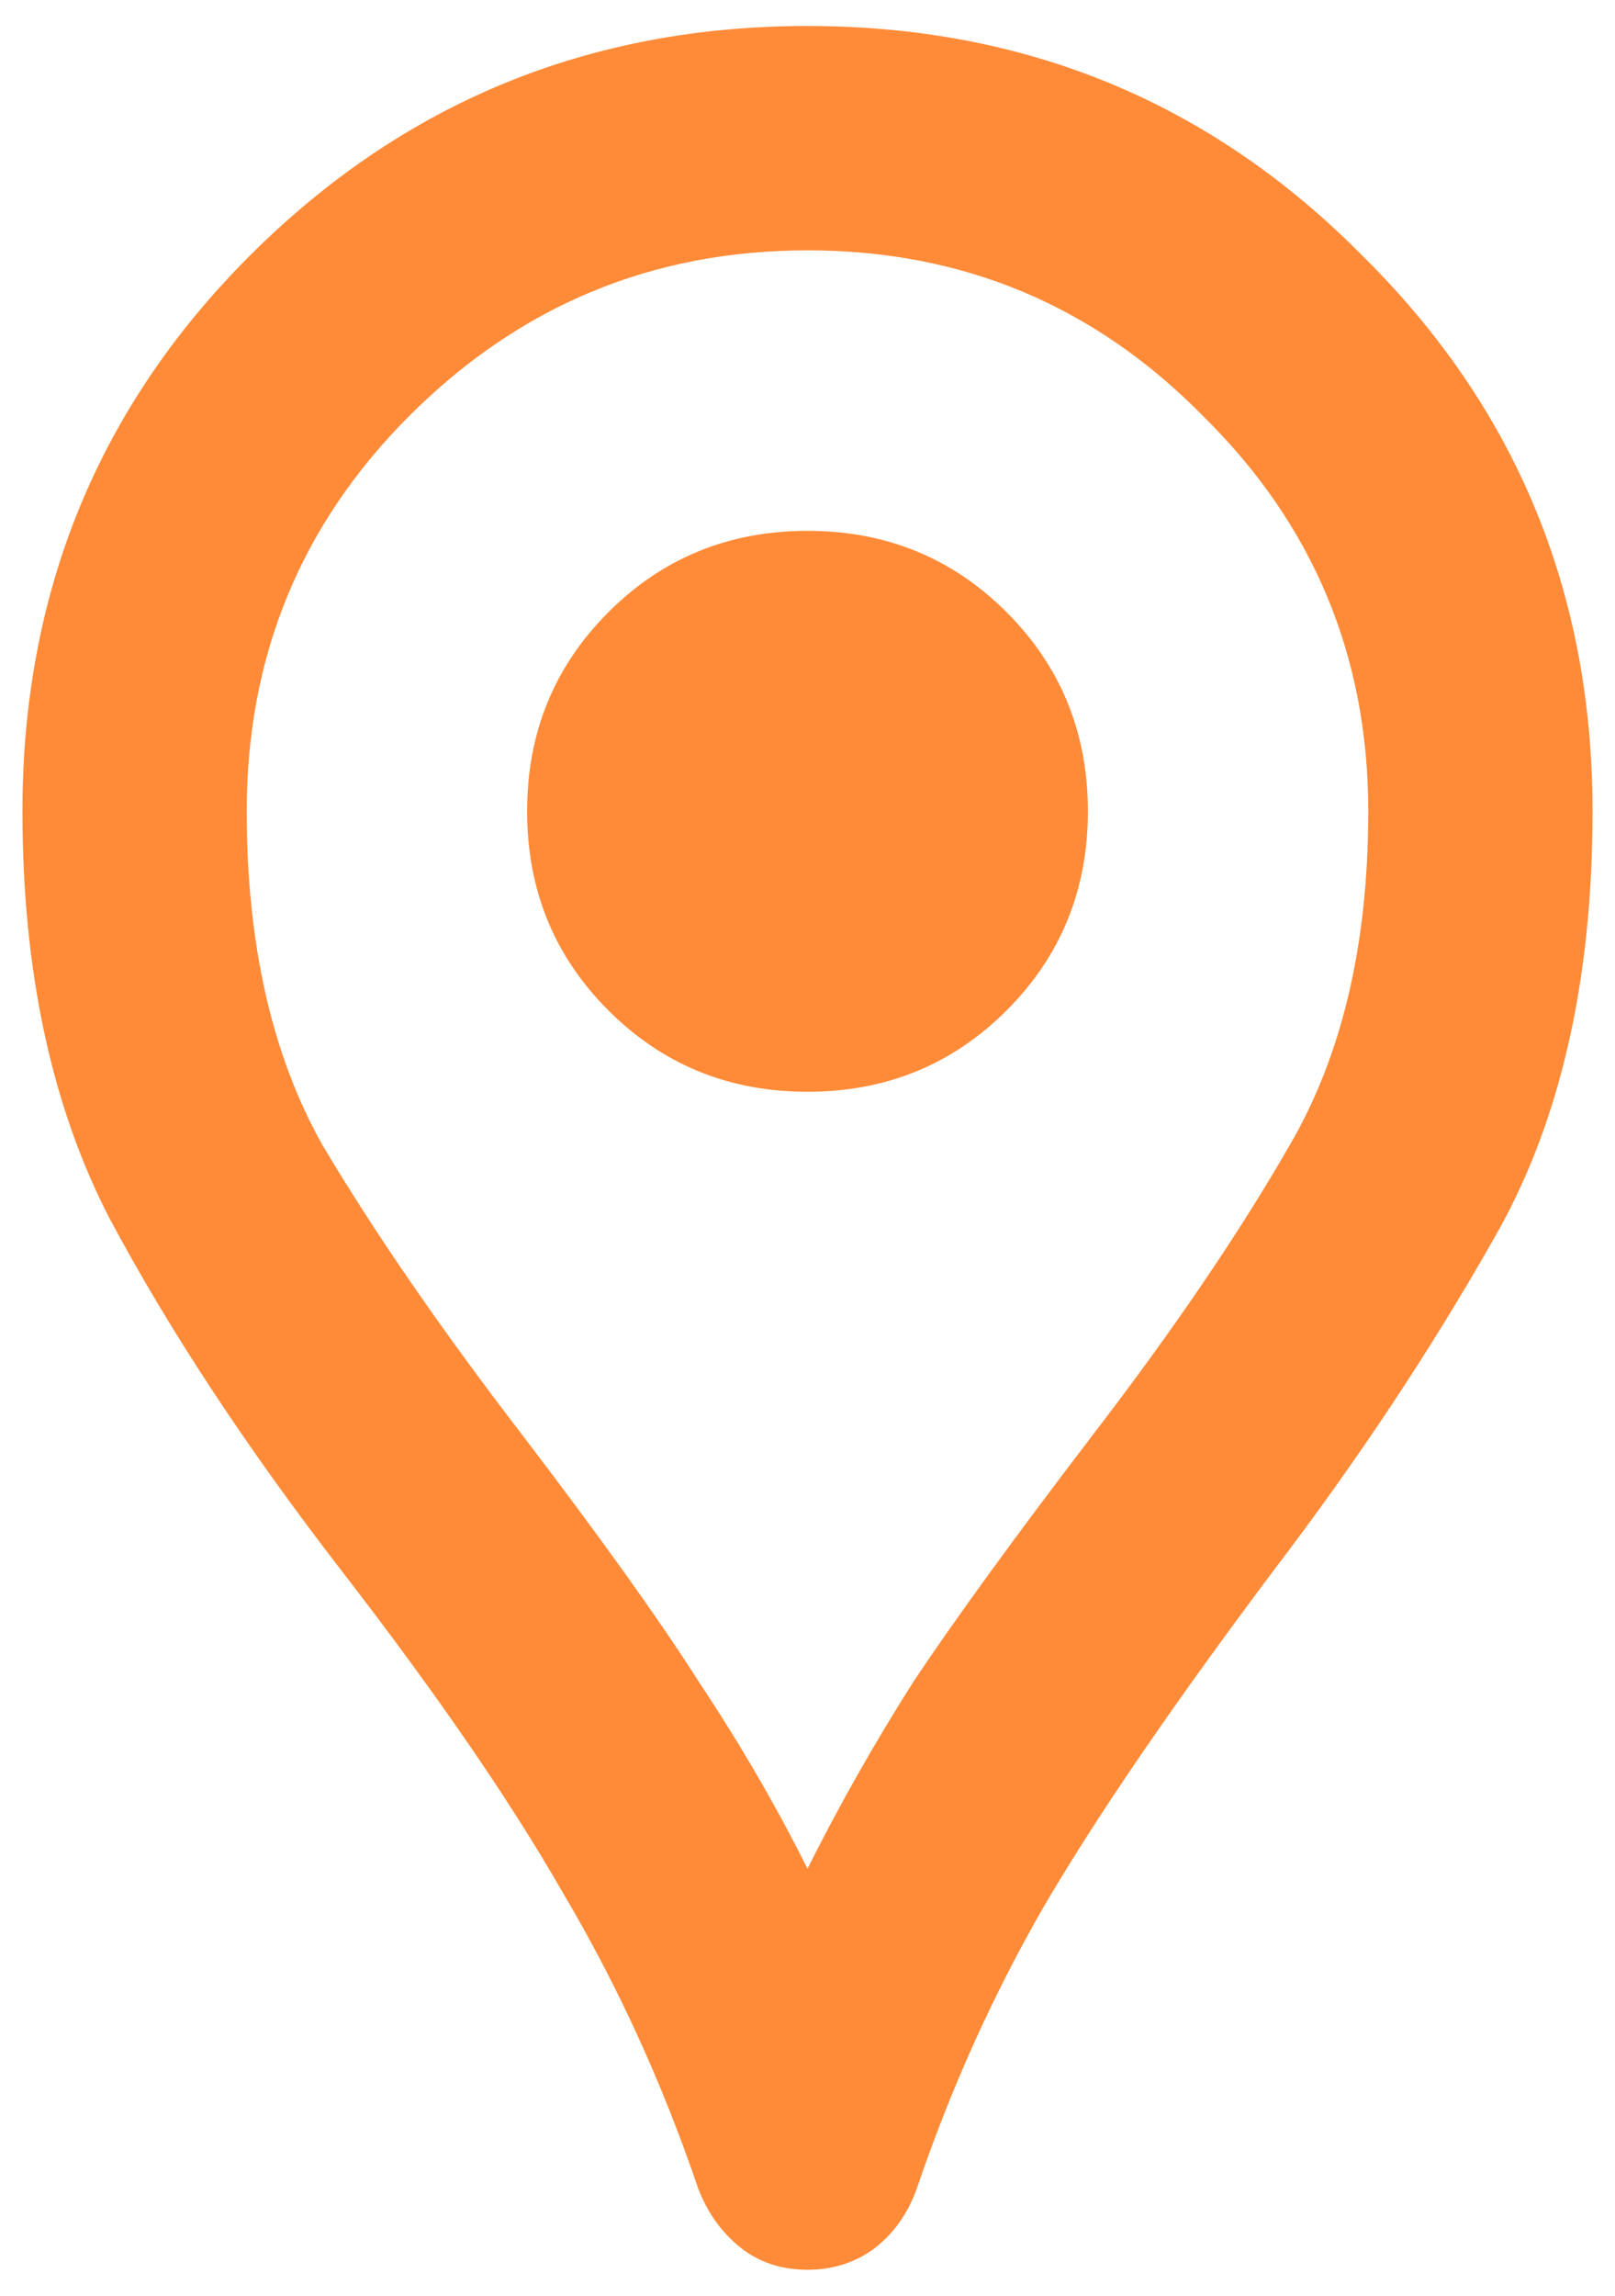<?xml version="1.0" encoding="UTF-8"?>
<svg xmlns="http://www.w3.org/2000/svg" width="57" height="81" viewBox="0 0 57 81" fill="none">
  <path d="M28.5 80.083C27.576 80.083 26.785 79.819 26.125 79.292C25.465 78.764 24.971 78.071 24.641 77.213C23.387 73.519 21.804 70.055 19.891 66.823C18.043 63.59 15.438 59.797 12.073 55.443C8.708 51.089 5.97 46.932 3.859 42.974C1.814 39.016 0.792 34.233 0.792 28.625C0.792 20.906 3.463 14.375 8.807 9.031C14.217 3.621 20.781 0.917 28.5 0.917C36.219 0.917 42.75 3.621 48.094 9.031C53.503 14.375 56.208 20.906 56.208 28.625C56.208 34.628 55.054 39.642 52.745 43.667C50.502 47.625 47.896 51.55 44.927 55.443C41.365 60.193 38.66 64.151 36.812 67.318C35.031 70.418 33.547 73.717 32.359 77.213C32.029 78.137 31.502 78.863 30.776 79.391C30.116 79.852 29.358 80.083 28.5 80.083ZM28.5 65.932C29.622 63.689 30.875 61.479 32.26 59.302C33.712 57.125 35.823 54.222 38.594 50.594C41.431 46.899 43.739 43.502 45.521 40.401C47.368 37.234 48.292 33.309 48.292 28.625C48.292 23.149 46.346 18.498 42.453 14.672C38.627 10.78 33.976 8.833 28.5 8.833C23.024 8.833 18.34 10.78 14.448 14.672C10.621 18.498 8.708 23.149 8.708 28.625C8.708 33.309 9.599 37.234 11.38 40.401C13.227 43.502 15.569 46.899 18.406 50.594C21.177 54.222 23.255 57.125 24.641 59.302C26.092 61.479 27.378 63.689 28.5 65.932ZM28.5 38.521C31.271 38.521 33.613 37.564 35.526 35.651C37.439 33.738 38.396 31.396 38.396 28.625C38.396 25.854 37.439 23.512 35.526 21.599C33.613 19.686 31.271 18.729 28.5 18.729C25.729 18.729 23.387 19.686 21.474 21.599C19.561 23.512 18.604 25.854 18.604 28.625C18.604 31.396 19.561 33.738 21.474 35.651C23.387 37.564 25.729 38.521 28.5 38.521Z" fill="#FF8B38"></path>
</svg>
